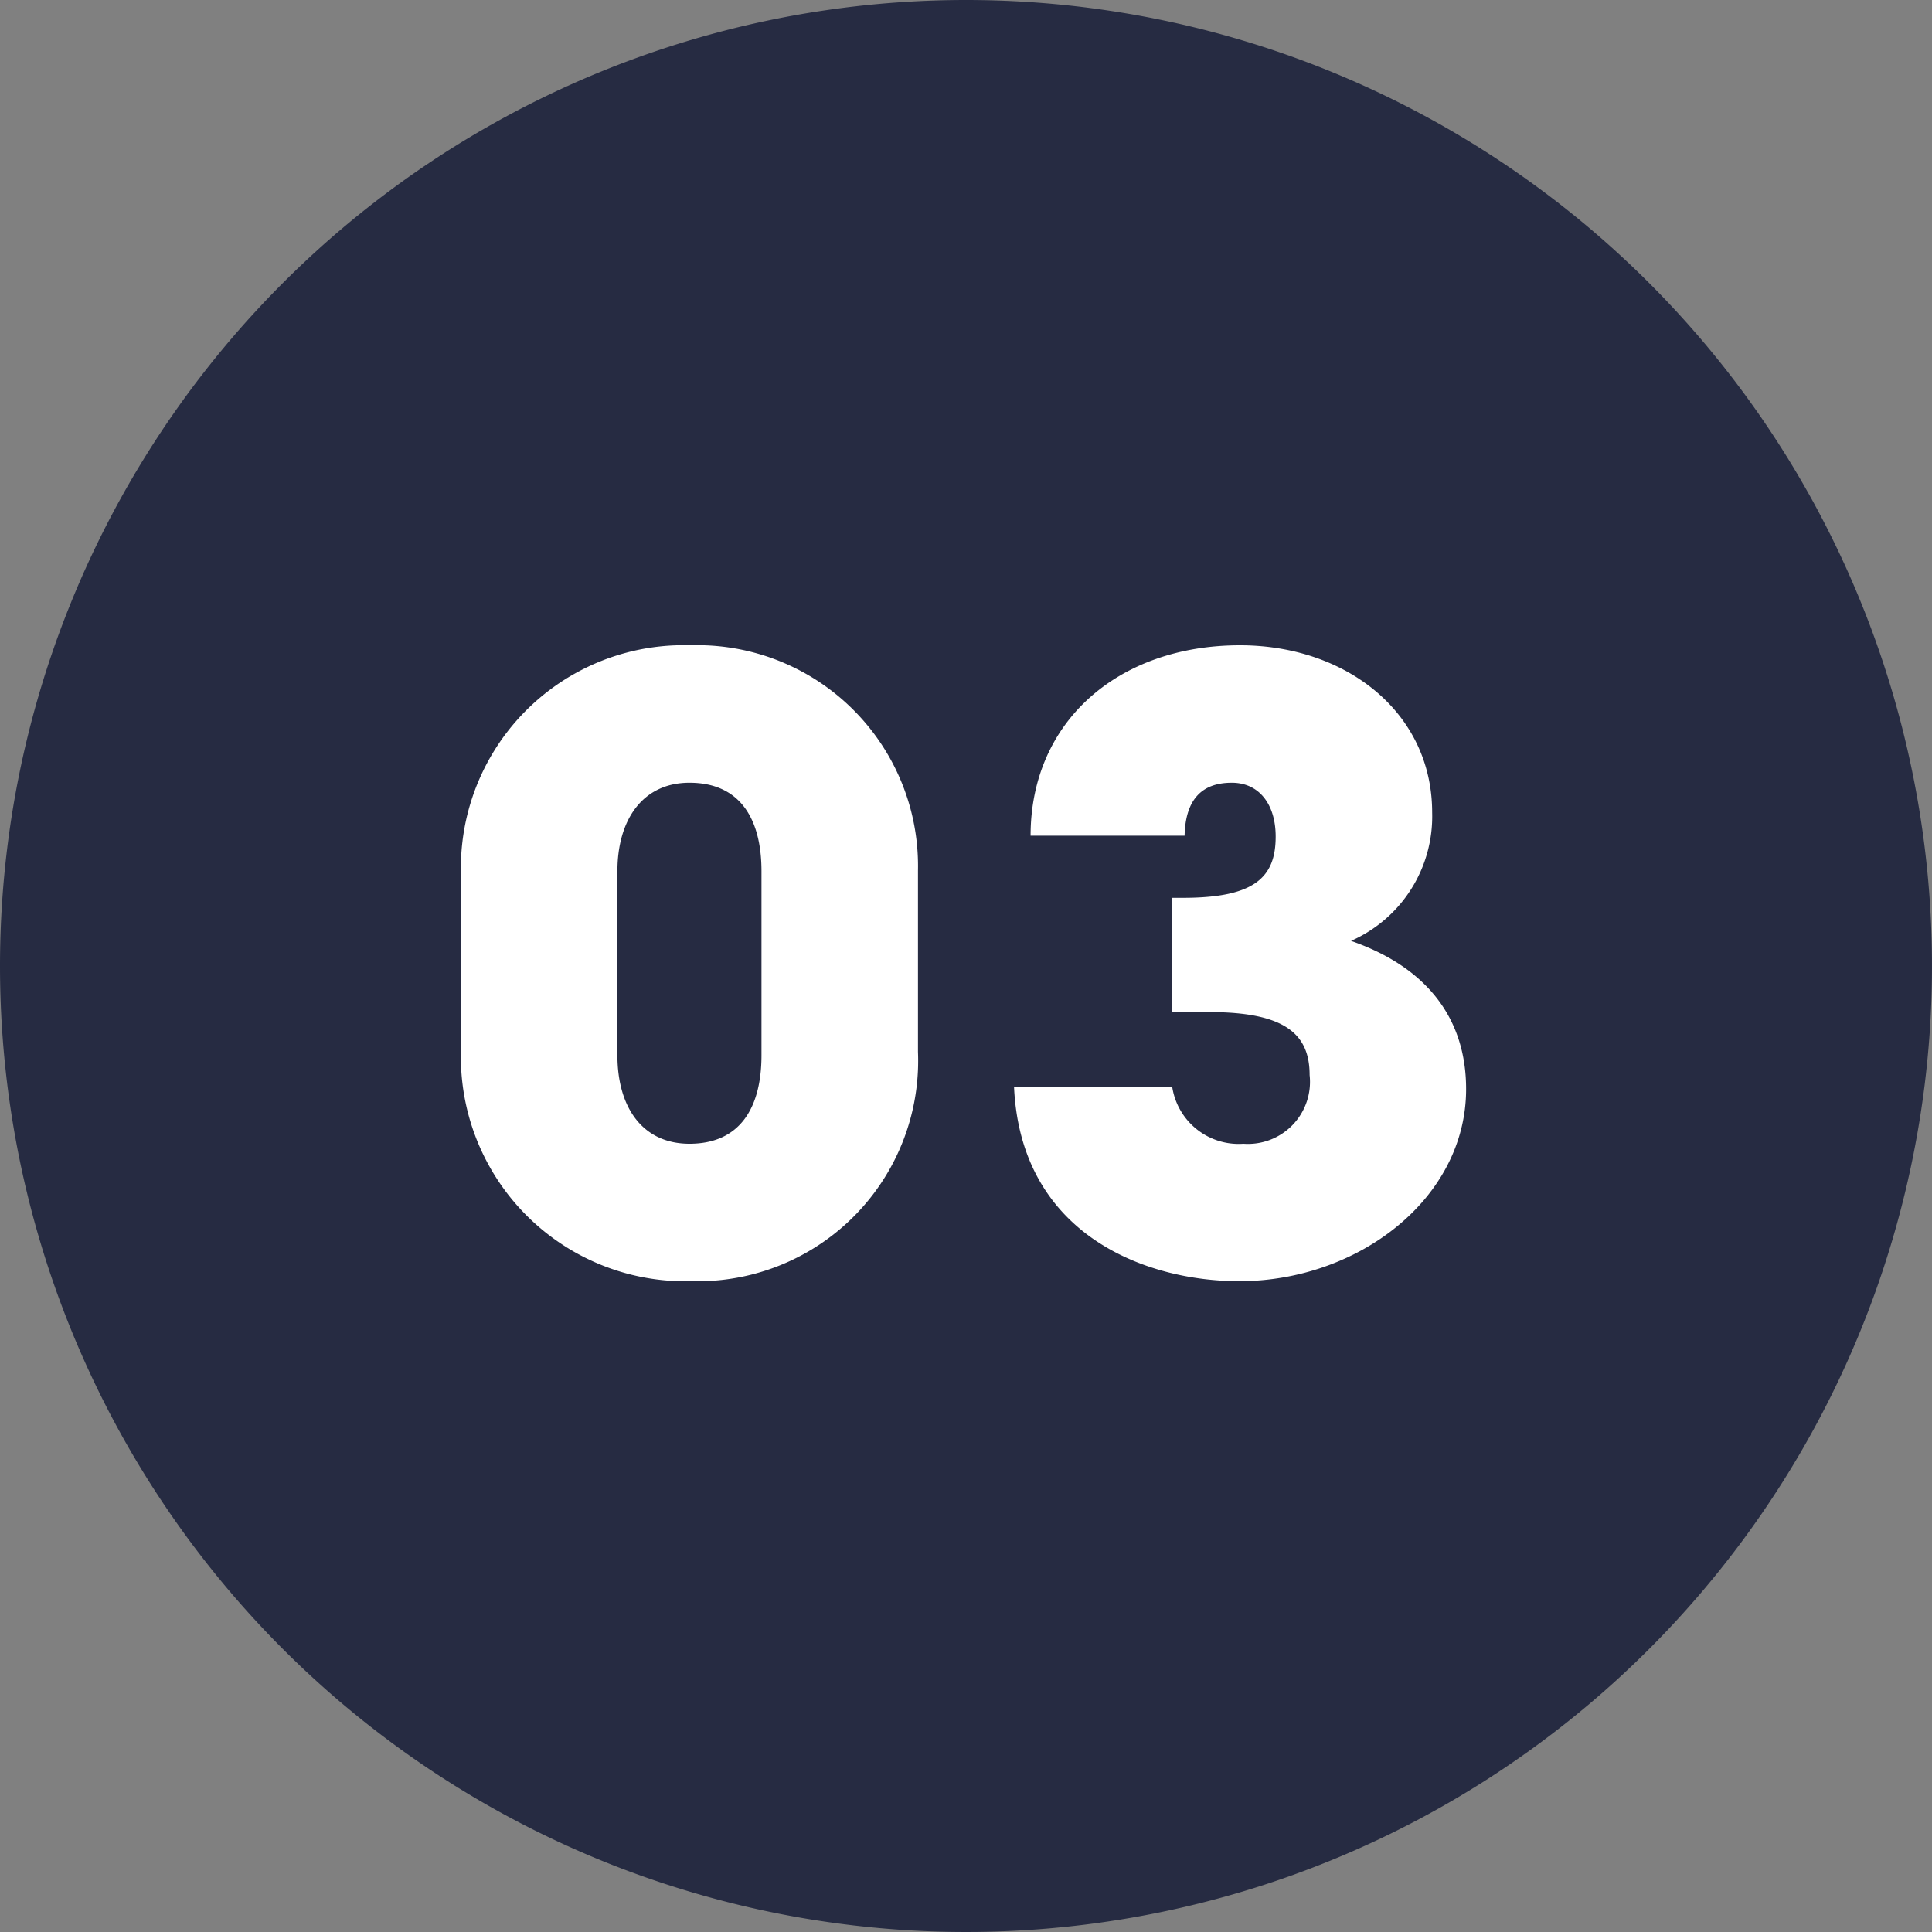 <svg xmlns="http://www.w3.org/2000/svg" width="70" height="70" viewBox="0 0 70 70">
  <rect x="0" y="0" width="70" height="70" fill="#808080" stroke="none"/>
  <g id="グループ_1712" data-name="グループ 1712" transform="translate(-655 -1445)">
    <path id="パス_19110" data-name="パス 19110" d="M35,0A35,35,0,1,1,0,35,35,35,0,0,1,35,0Z" transform="translate(655 1445)" fill="#262b42"/>
    <path id="パス_19116" data-name="パス 19116" d="M-1.74-14.46a8,8,0,0,0-8.25-8.16A8.071,8.071,0,0,0-18.3-14.4v6.51A8.134,8.134,0,0,0-9.93.42,7.989,7.989,0,0,0-1.74-7.89ZM-7.41-7.77c0,1.95-.81,3.21-2.61,3.21-1.68,0-2.61-1.29-2.61-3.21v-6.66c0-1.89.93-3.21,2.61-3.21,1.8,0,2.61,1.26,2.61,3.21ZM8.82-9.33c2.76,0,3.63.81,3.63,2.28a2.248,2.248,0,0,1-2.4,2.49A2.434,2.434,0,0,1,7.47-6.63H1.74C1.98-1.26,6.51.42,9.9.42c4.32,0,8.22-3,8.22-6.96,0-2.55-1.41-4.41-4.17-5.37a4.926,4.926,0,0,0,2.94-4.65c0-3.63-3.12-6.06-6.96-6.06-4.41,0-7.59,2.76-7.59,6.9H7.92c.03-1.32.63-1.92,1.71-1.92.99,0,1.59.78,1.59,1.95,0,1.47-.75,2.22-3.36,2.22H7.47v4.14Z" transform="translate(690 1491)" fill="#fff"/>
  </g>
</svg>
